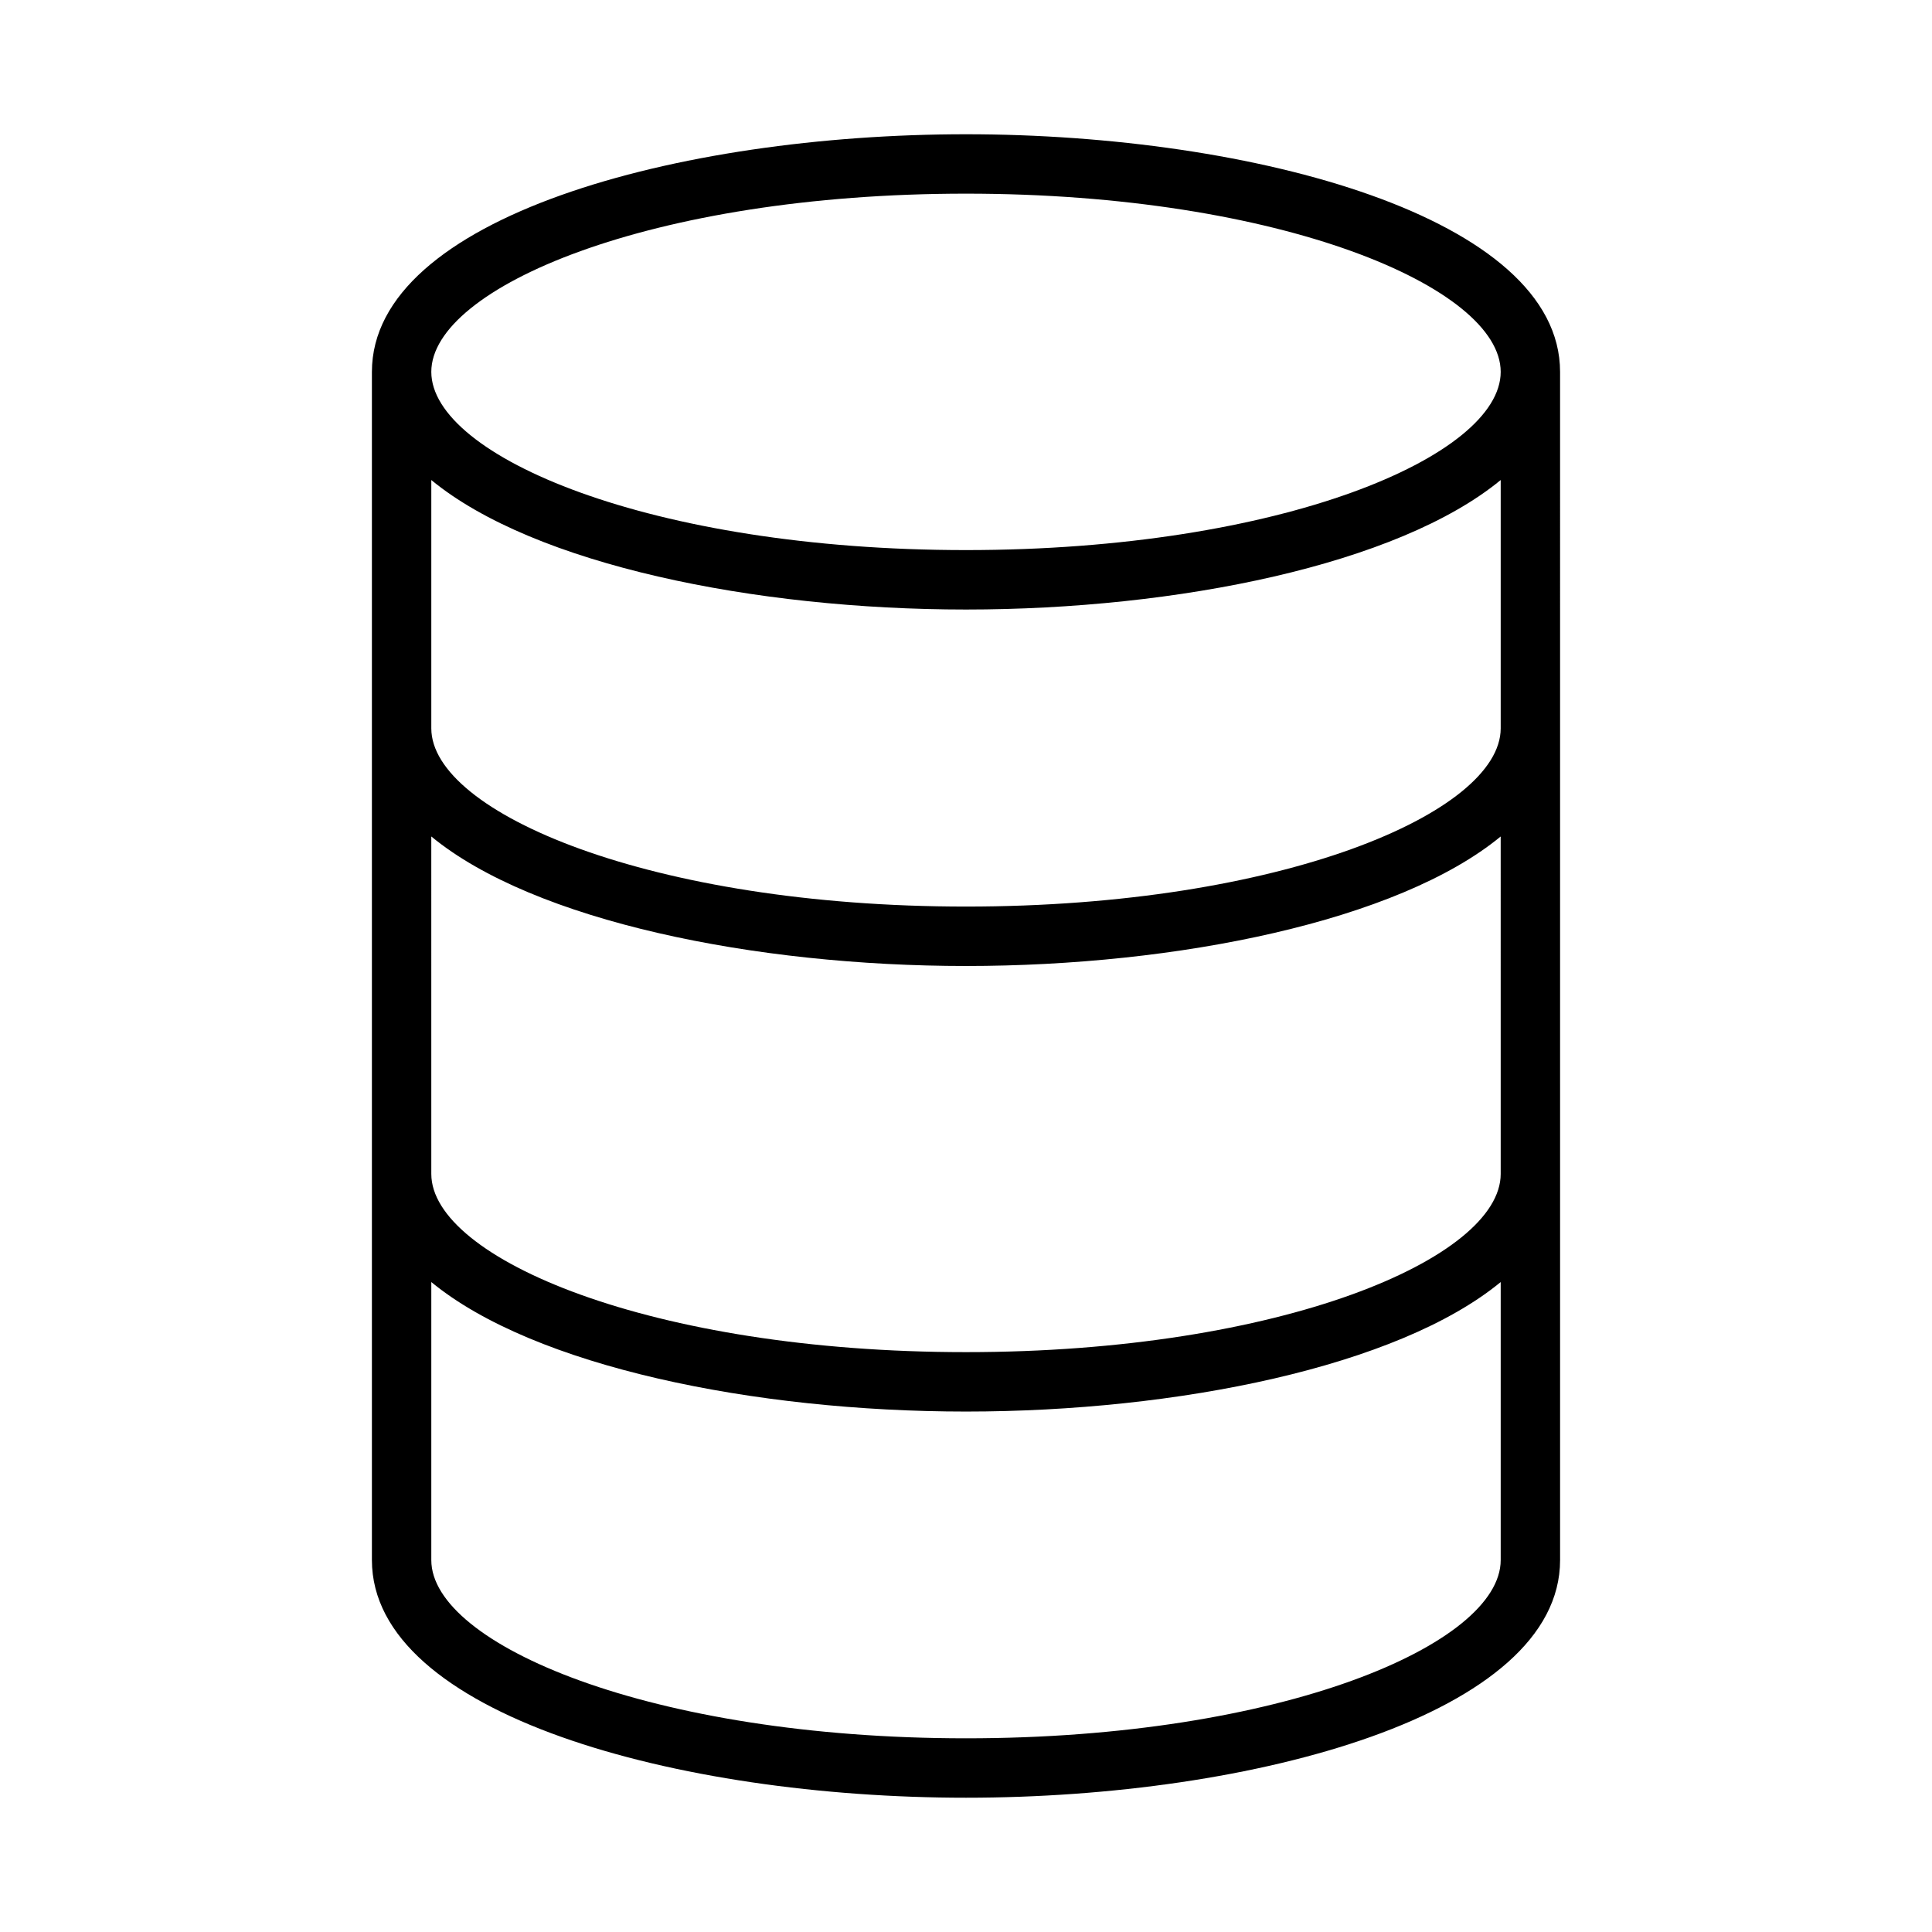 <?xml version="1.0" encoding="UTF-8"?>
<!-- Uploaded to: ICON Repo, www.svgrepo.com, Generator: ICON Repo Mixer Tools -->
<svg fill="#000000" width="800px" height="800px" version="1.1" viewBox="144 144 512 512" xmlns="http://www.w3.org/2000/svg">
 <path d="m400 179.58c-76.32 0-157.44 22.074-157.44 62.977v314.88c0 40.902 81.121 62.977 157.44 62.977s157.44-22.074 157.44-62.977l-0.004-314.88c0-40.902-81.121-62.977-157.44-62.977zm141.7 275.52c0 22.34-58.191 47.23-141.7 47.23-83.508 0-141.7-24.891-141.7-47.23l-0.004-89.426c27.254 22.445 85.75 34.324 141.7 34.324 55.945 0 114.45-11.879 141.7-34.32zm0-118.08c0 22.34-58.191 47.23-141.7 47.23-83.508 0-141.7-24.891-141.7-47.23v-65.809c27.25 22.441 85.746 34.32 141.7 34.32 55.945 0 114.45-11.879 141.7-34.32zm-141.7-141.7c83.508 0 141.7 24.891 141.7 47.23 0 22.34-58.191 47.23-141.7 47.23-83.508 0-141.7-24.891-141.7-47.23-0.004-22.336 58.188-47.23 141.7-47.23zm0 409.35c-83.508 0-141.7-24.891-141.7-47.23v-73.684c27.25 22.441 85.746 34.32 141.7 34.32 55.945 0 114.45-11.879 141.7-34.32v73.68c0 22.344-58.191 47.234-141.7 47.234z"/>
</svg>